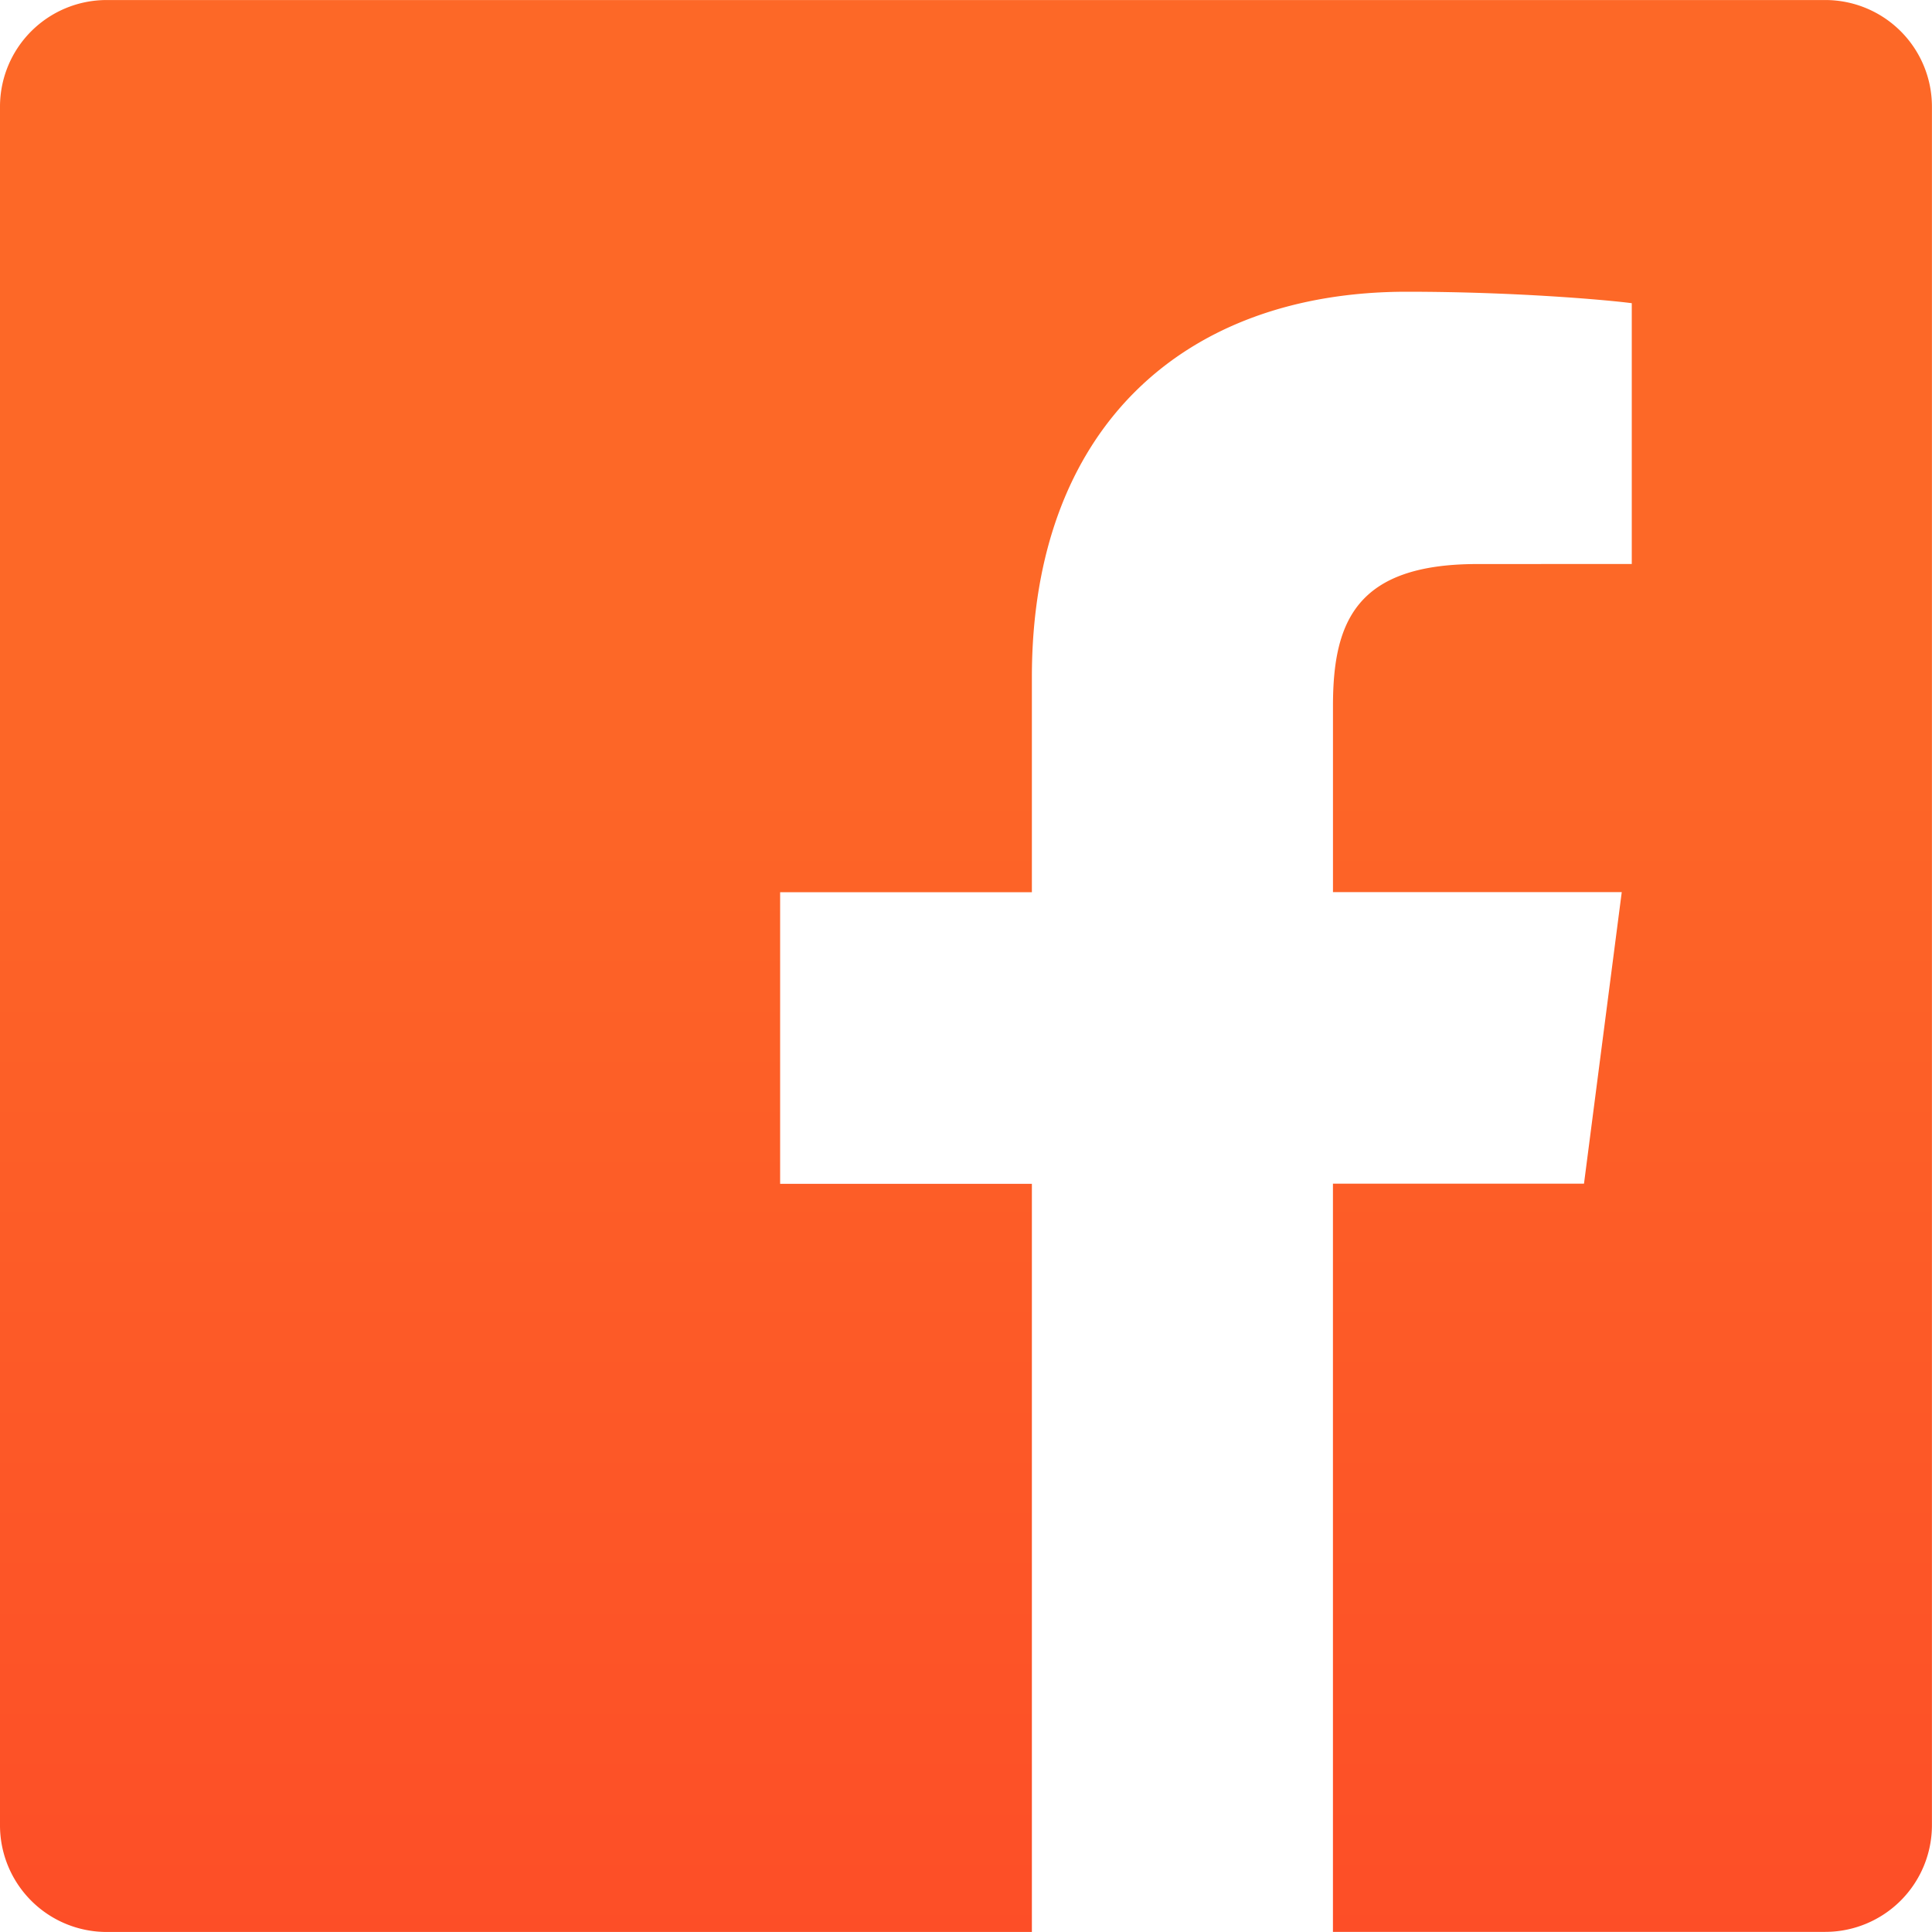 <?xml version="1.0" encoding="UTF-8"?> <svg xmlns="http://www.w3.org/2000/svg" viewBox="0 0 60.734 60.733"> <defs> <linearGradient id="gradient" x1="0%" y1="100%" x2="0%" y2="0%"> <stop offset="0%" stop-color="#fd4e27"></stop> <stop offset="67%" stop-color="#fd6827"></stop> </linearGradient> </defs> <path fill="url(#gradient)" d="M57.378.001H3.352A3.352 3.352 0 0 0 0 3.353v54.026a3.353 3.353 0 0 0 3.352 3.354h29.086V37.214h-7.914v-9.167h7.914v-6.76c0-7.843 4.789-12.116 11.787-12.116 3.355 0 6.232.251 7.071.36v8.198l-4.854.002c-3.805 0-4.539 1.809-4.539 4.462v5.851h9.078l-1.187 9.166h-7.892v23.52h15.475a3.355 3.355 0 0 0 3.355-3.351V3.351a3.352 3.352 0 0 0-3.354-3.35z"></path> </svg> 